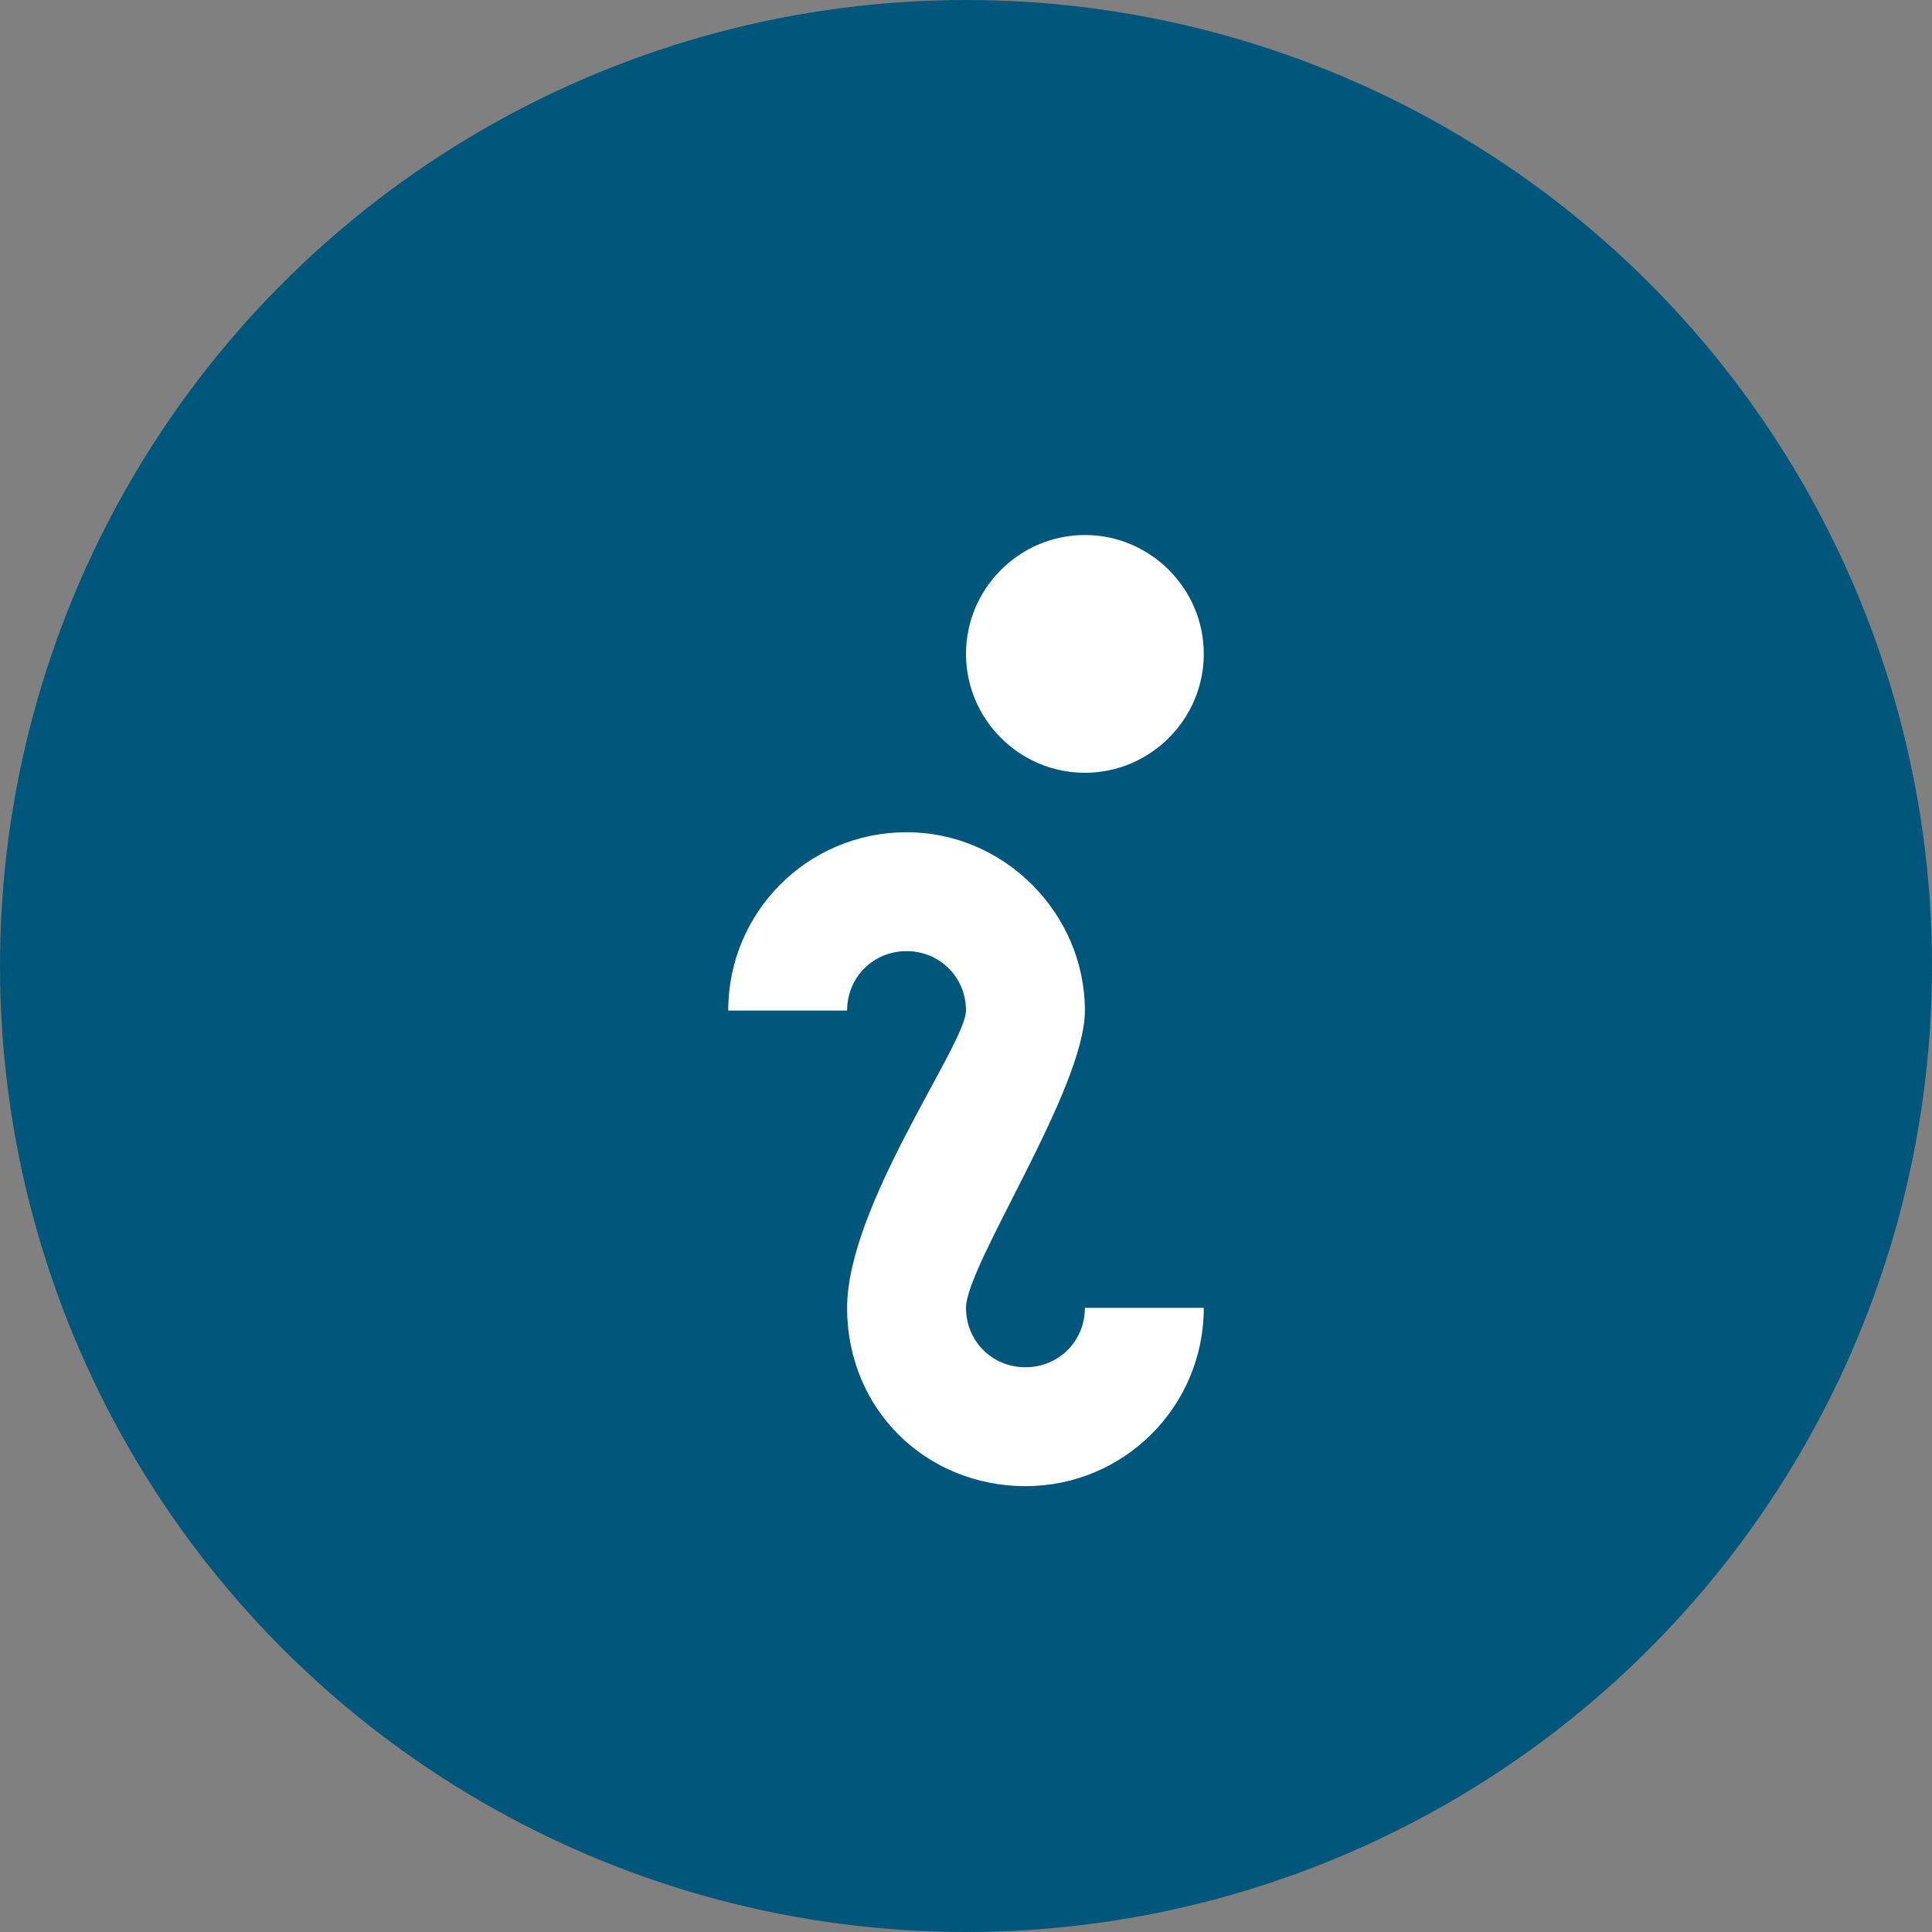 <?xml version="1.0" encoding="UTF-8"?>
<svg xmlns="http://www.w3.org/2000/svg" width="130" height="130" viewBox="0 0 130 130" fill="none">
  <rect x="0" y="0" width="130" height="130" fill="#808080" stroke="none"/>
  <circle cx="65" cy="65" r="65" fill="#00577B"></circle>
  <path d="M73 36C68.6 36 65 39.6 65 44C65 48.4 68.6 52 73 52C77.4 52 81 48.4 81 44C81 39.6 77.4 36 73 36ZM61 56C54.36 56 49 61.36 49 68H57C57 65.76 58.76 64 61 64C63.24 64 65 65.76 65 68C65 70.24 57 81.12 57 88C57 94.88 62.36 100 69 100C75.64 100 81 94.64 81 88H73C73 90.24 71.24 92 69 92C66.76 92 65 90.24 65 88C65 85.12 73 73.28 73 68C73 61.52 67.64 56 61 56Z" fill="white"></path>
</svg>
